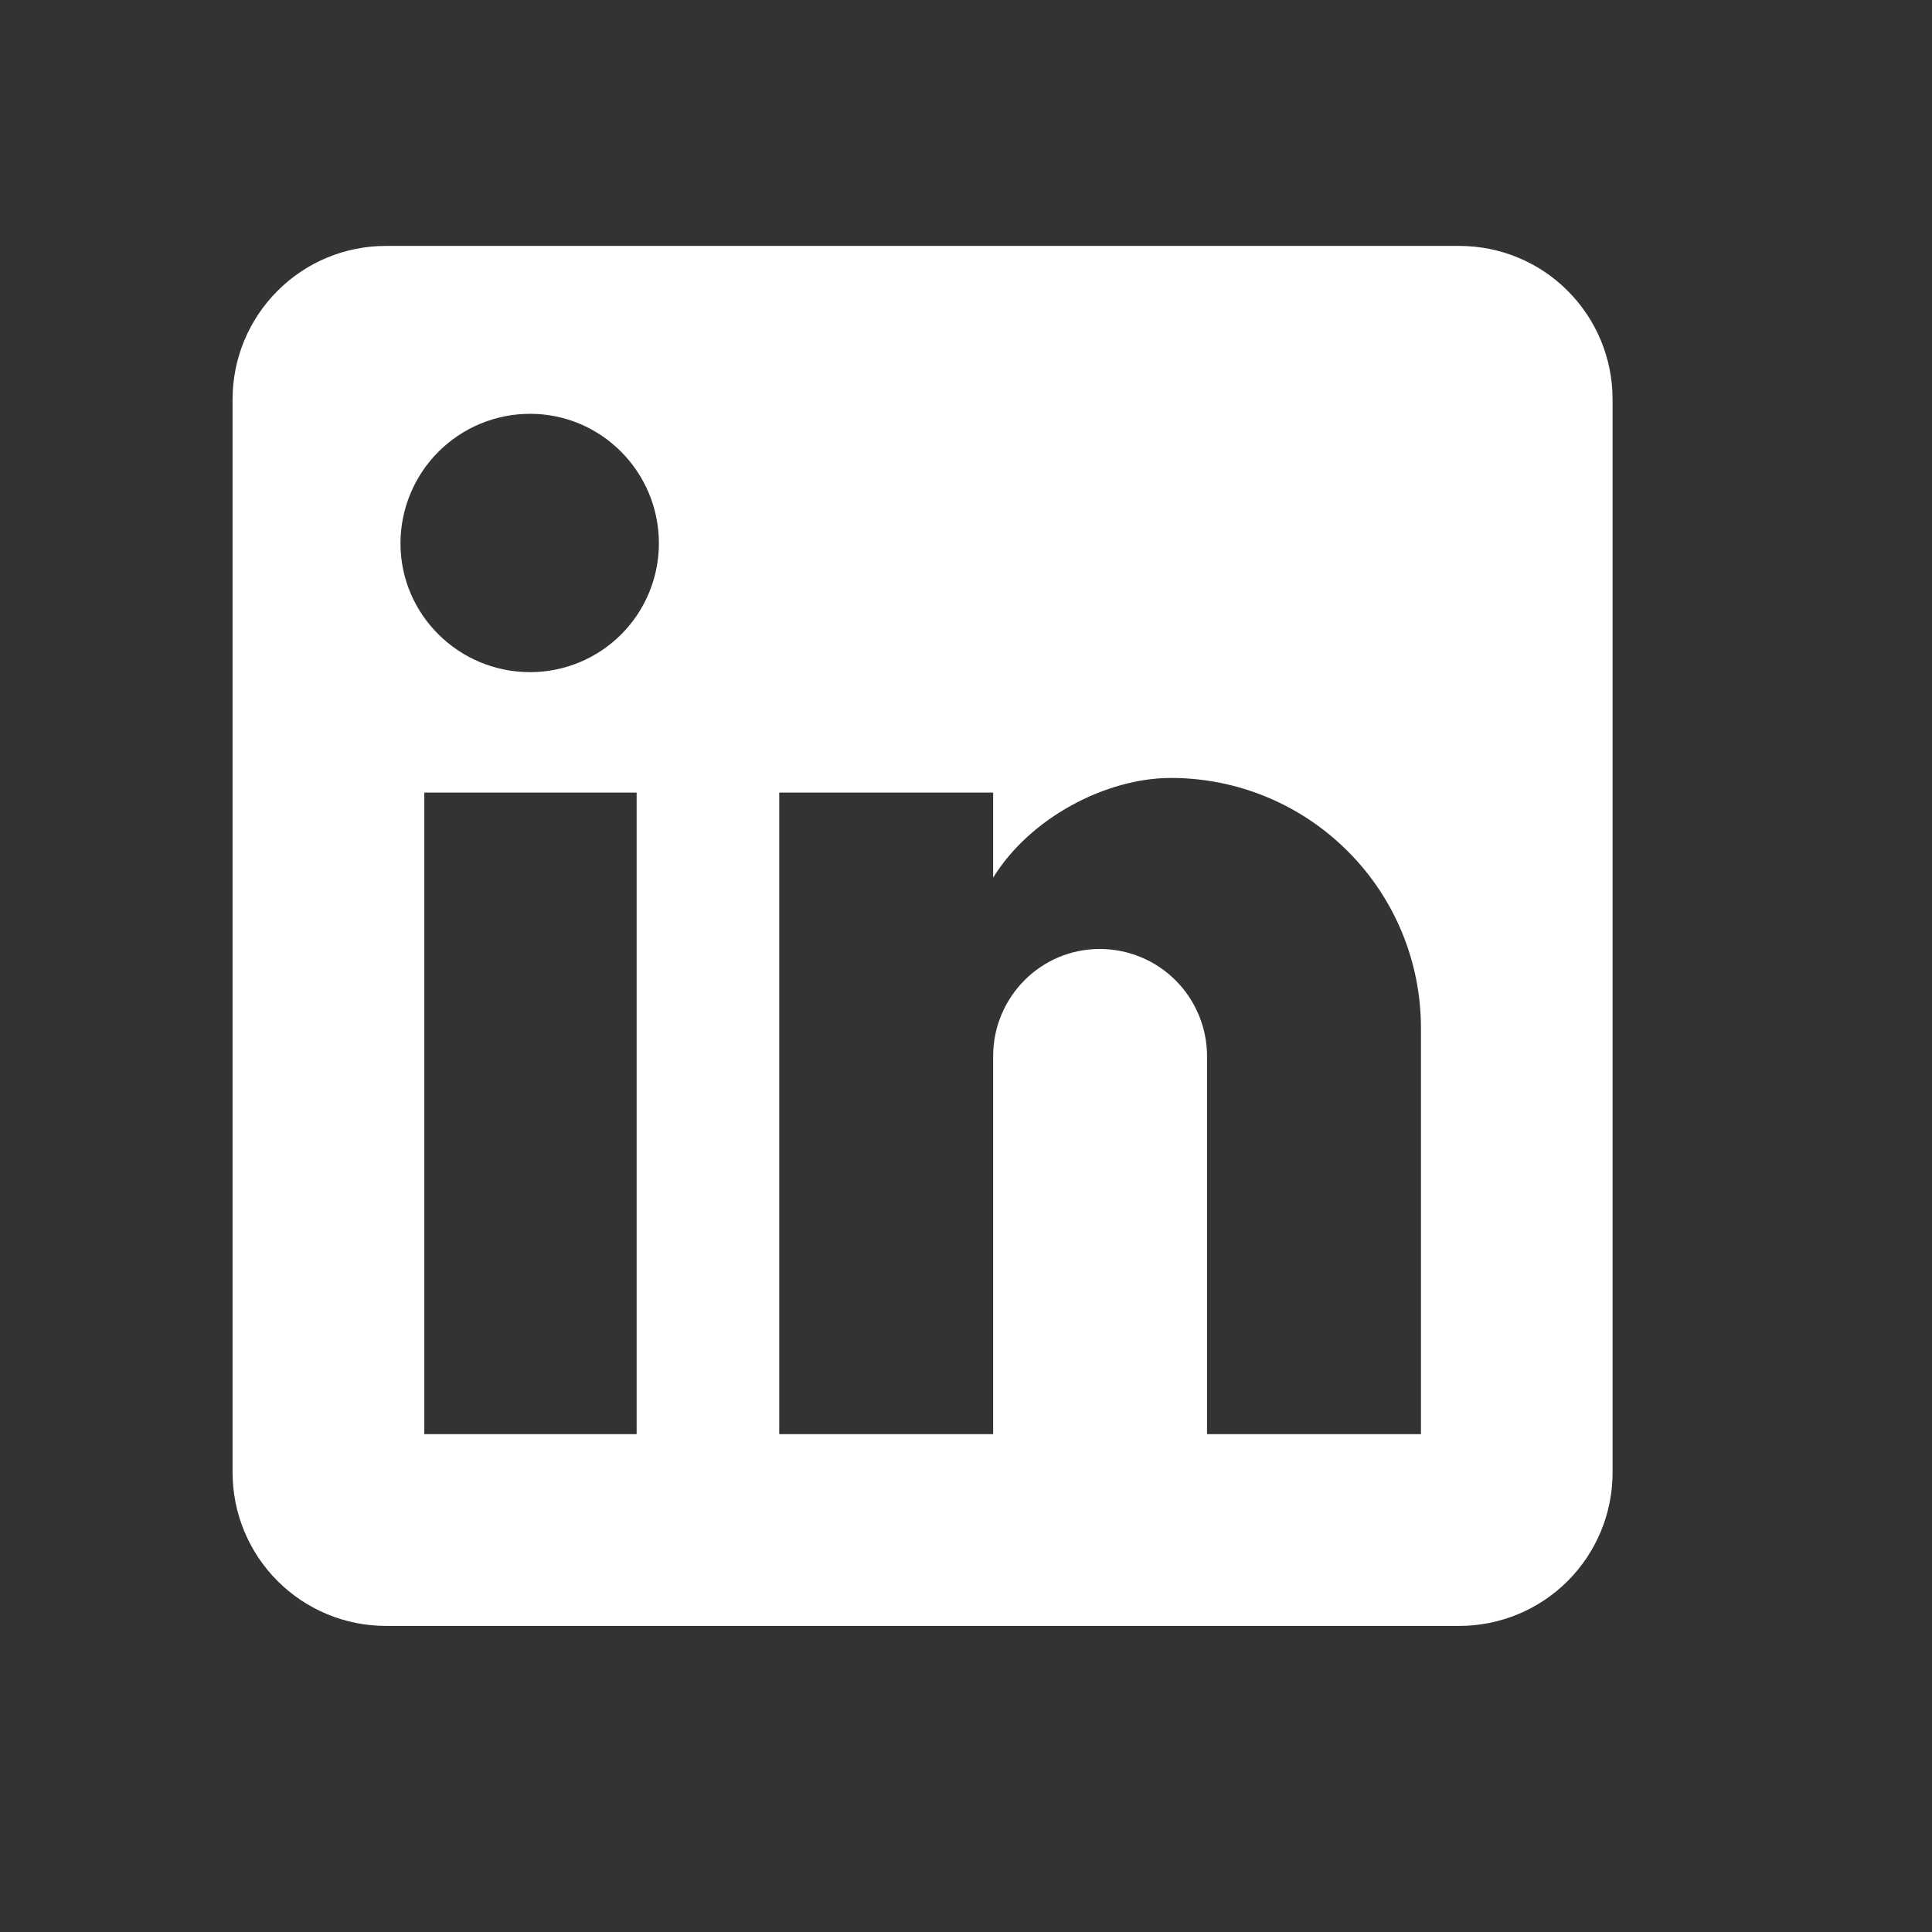 <svg width="21" height="21" viewBox="0 0 21 21" fill="none" xmlns="http://www.w3.org/2000/svg">
<rect x="0" y="0" width="21" height="21" fill="#333333" stroke="none"/>
<path d="M15.862 2.673C16.304 2.673 16.728 2.848 17.04 3.161C17.353 3.474 17.528 3.897 17.528 4.34V16.006C17.528 16.448 17.353 16.872 17.04 17.185C16.728 17.497 16.304 17.673 15.862 17.673H4.195C3.753 17.673 3.329 17.497 3.017 17.185C2.704 16.872 2.528 16.448 2.528 16.006V4.34C2.528 3.897 2.704 3.474 3.017 3.161C3.329 2.848 3.753 2.673 4.195 2.673H15.862ZM15.445 15.589V11.173C15.445 10.452 15.159 9.761 14.649 9.252C14.14 8.742 13.449 8.456 12.728 8.456C12.02 8.456 11.195 8.89 10.795 9.54V8.615H8.47V15.589H10.795V11.481C10.795 10.839 11.312 10.315 11.953 10.315C12.263 10.315 12.56 10.437 12.778 10.656C12.997 10.875 13.12 11.172 13.12 11.481V15.589H15.445ZM5.762 7.306C6.133 7.306 6.489 7.159 6.752 6.896C7.014 6.634 7.162 6.277 7.162 5.906C7.162 5.131 6.537 4.498 5.762 4.498C5.388 4.498 5.03 4.646 4.766 4.91C4.502 5.174 4.353 5.533 4.353 5.906C4.353 6.681 4.987 7.306 5.762 7.306ZM6.92 15.589V8.615H4.612V15.589H6.92Z" fill="white"/>
</svg>

